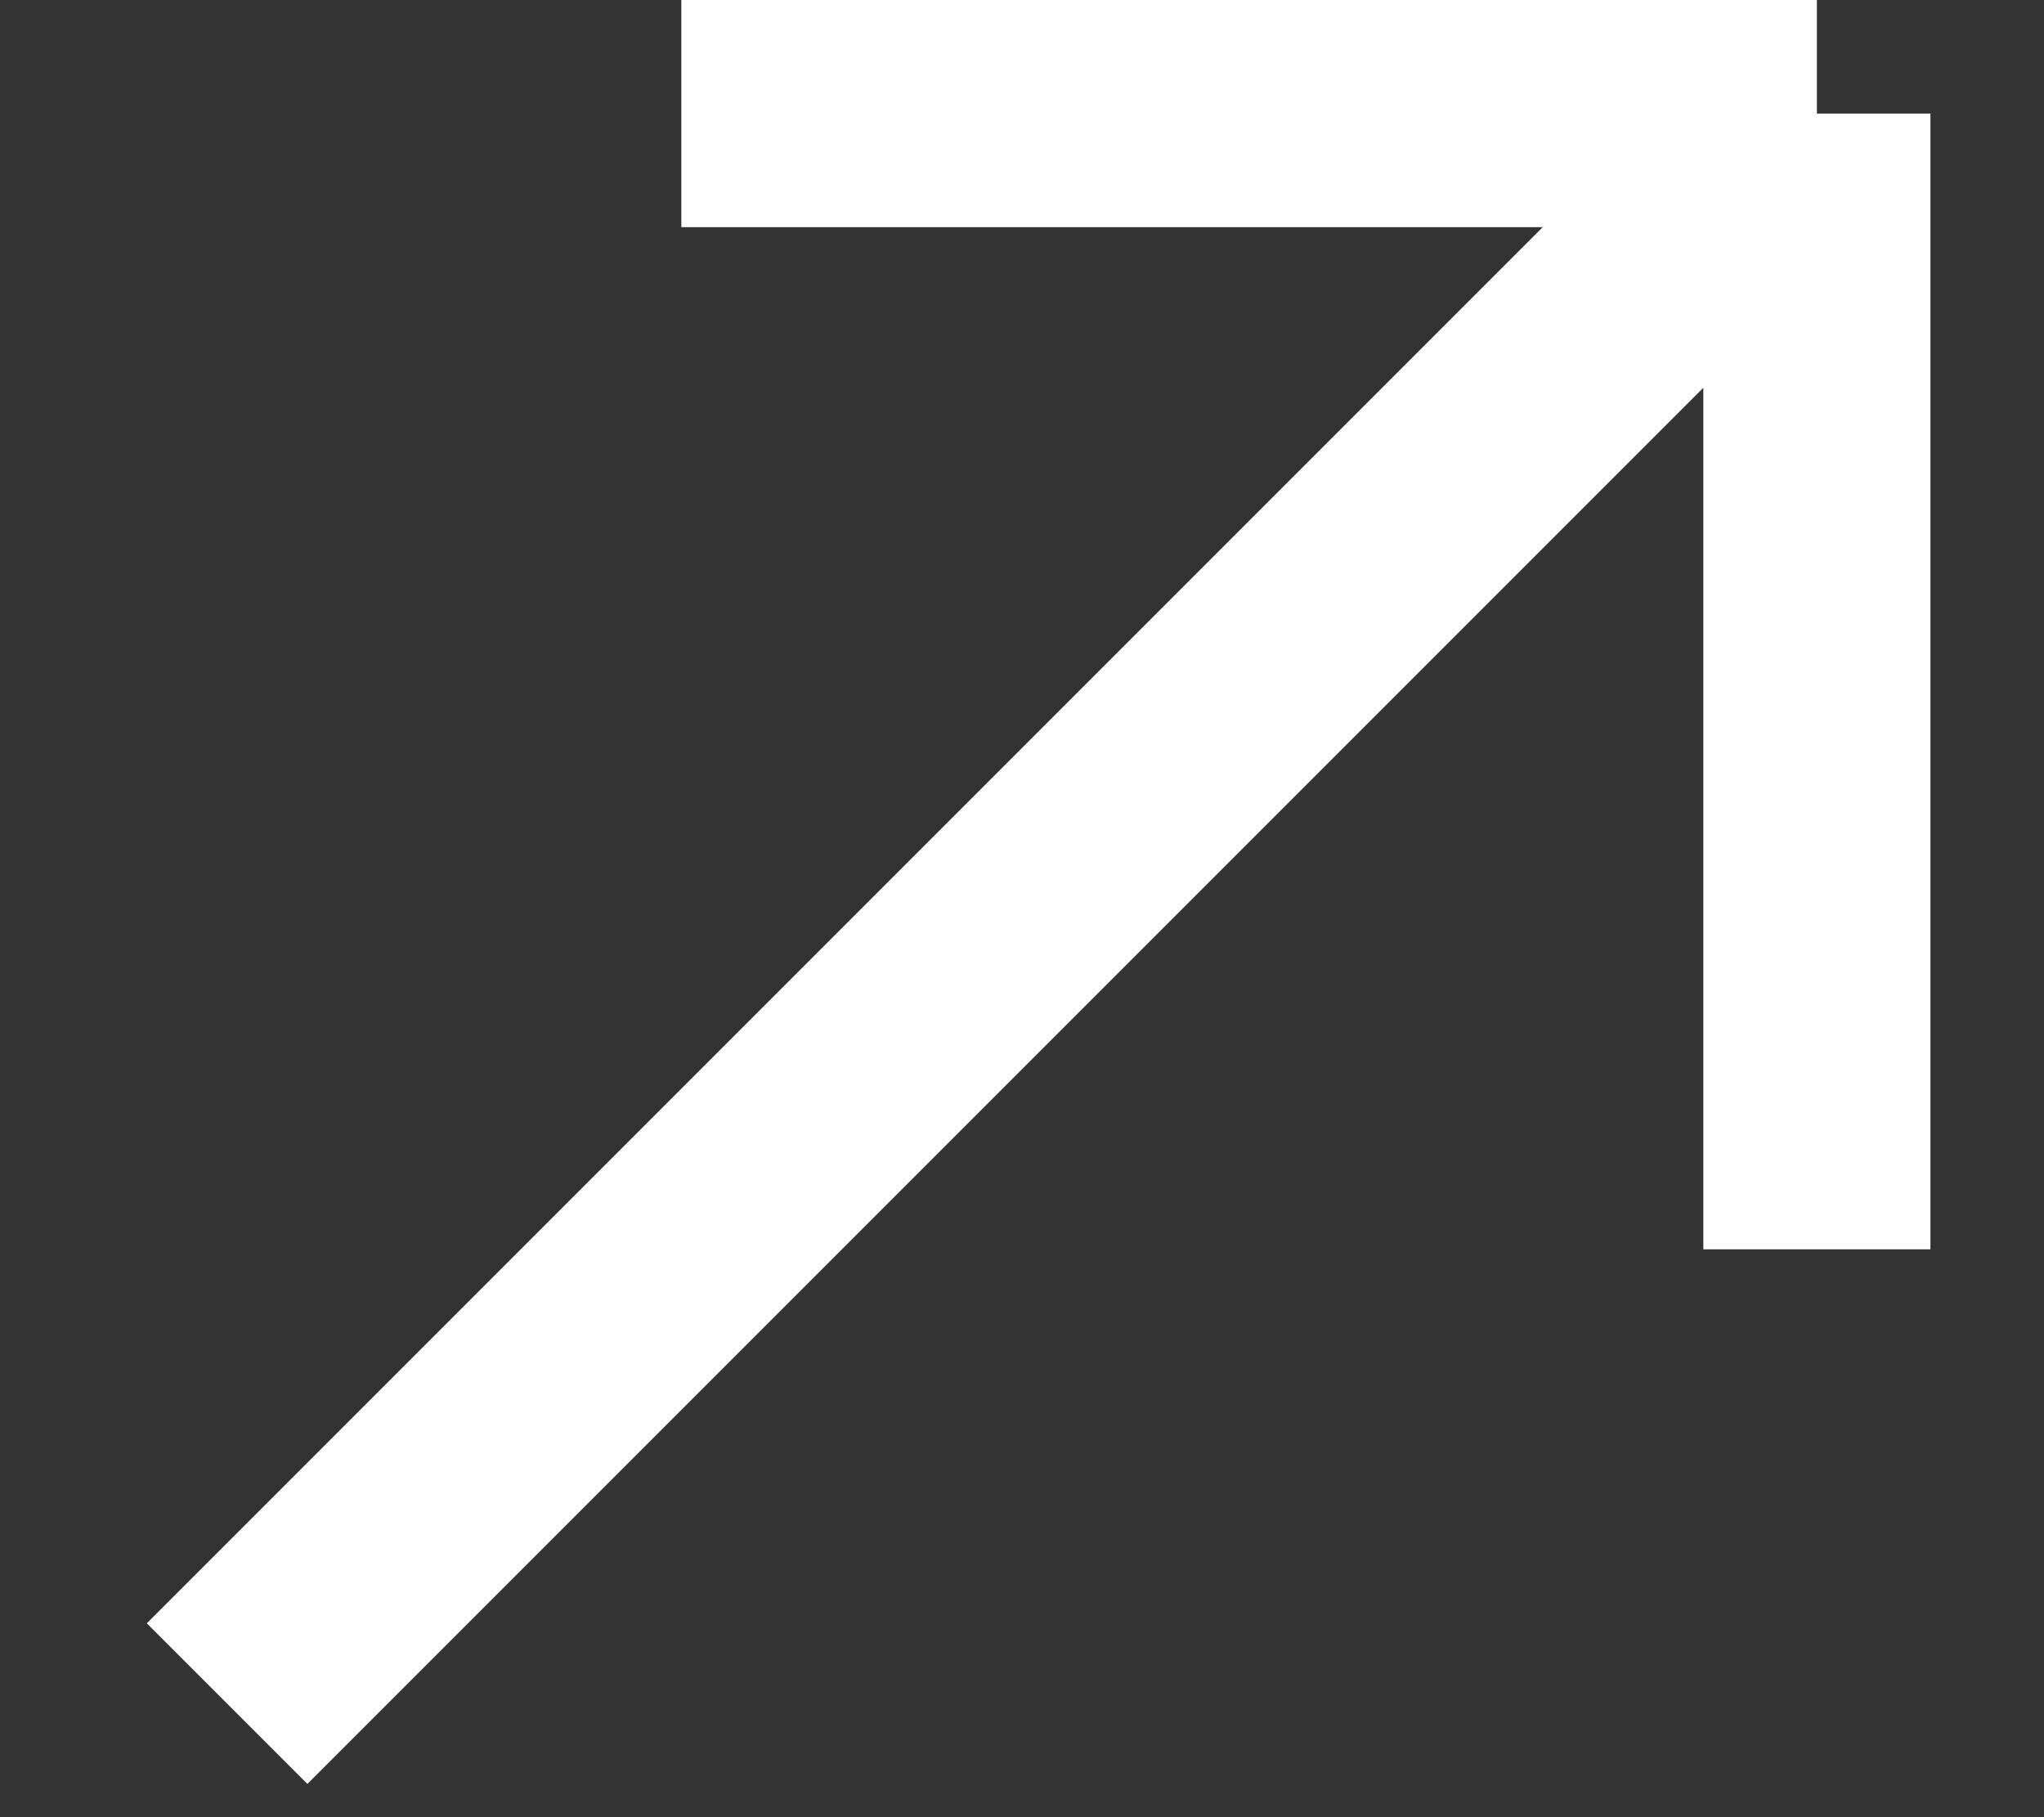 <?xml version="1.0" encoding="UTF-8"?> <svg xmlns="http://www.w3.org/2000/svg" width="9" height="8" viewBox="0 0 9 8" fill="none"><rect x="0" y="0" width="9" height="8" fill="#333333" stroke="none"/><path d="M1 7.5L8 0.5M8 0.5H3M8 0.5V5.5" stroke="white"></path></svg> 